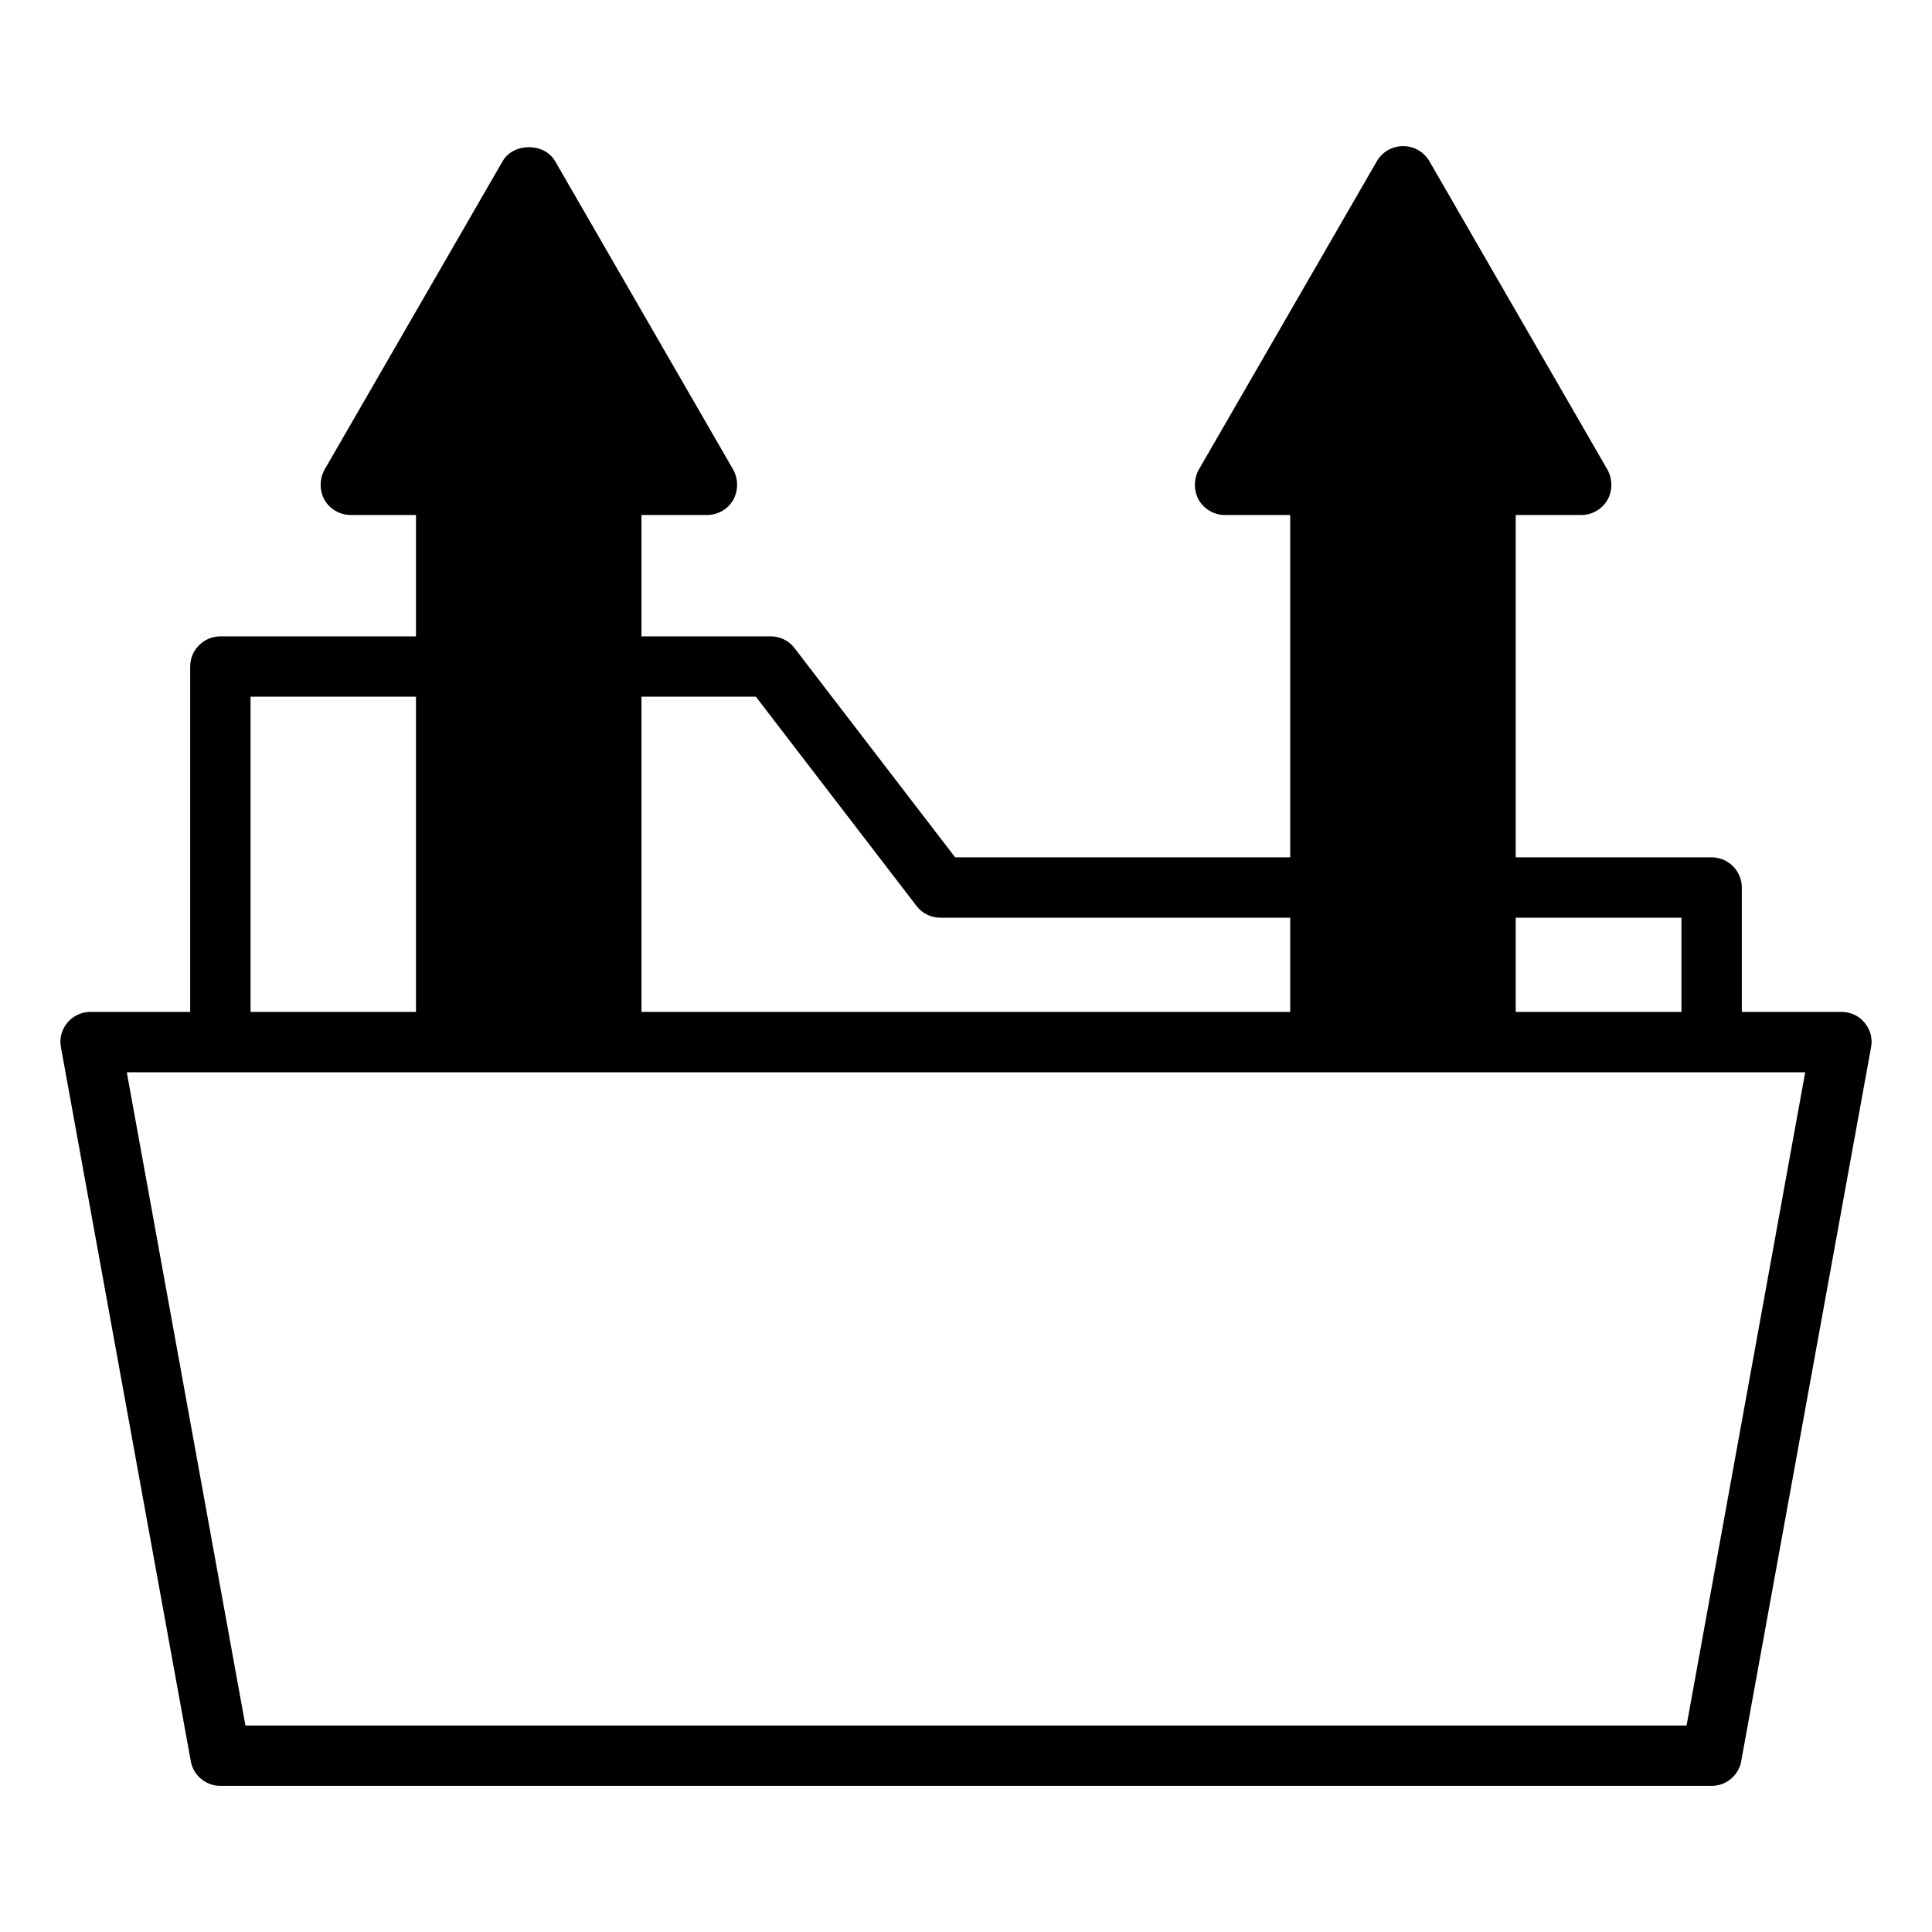 <svg xmlns="http://www.w3.org/2000/svg" id="Layer_1" viewBox="0 0 64 64" data-name="Layer 1"><path d="m7.3 21.08c-.55 0-1 .45-1 1v11.44h-3.3c-.3 0-.58.13-.77.36s-.27.53-.21.82l4.3 23.64c.08.47.5.82.98.82h49.4c.48 0 .9-.35.98-.82l4.3-23.64c.06-.29-.02-.59-.21-.82s-.47-.36-.77-.36h-3.3v-4.12c0-.55-.45-1-1-1h-6.49v-11.34h2.17c.36 0 .69-.19.87-.5.17-.31.17-.69 0-1l-5.9-10.22c-.18-.31-.51-.5-.87-.5s-.69.19-.87.5l-5.9 10.22c-.17.31-.17.69 0 1 .18.31.51.5.87.5h2.16v11.34h-11.1l-5.32-6.93c-.19-.25-.48-.39-.79-.39h-4.28v-4.02h2.17c.36 0 .69-.19.87-.5.17-.31.17-.69 0-1l-5.9-10.22c-.36-.62-1.38-.62-1.74 0l-5.9 10.22c-.17.31-.17.69 0 1 .18.31.51.5.87.5h2.16v4.02h-6.48zm1 2h5.48v10.44h-5.48zm41.91 7.32h5.49v3.12h-5.49zm-28.96-7.32h3.79l5.32 6.93c.19.25.48.39.79.39h11.59v3.12h-21.49zm38.55 12.44-3.93 21.64h-47.74l-3.93-21.64z"></path></svg>